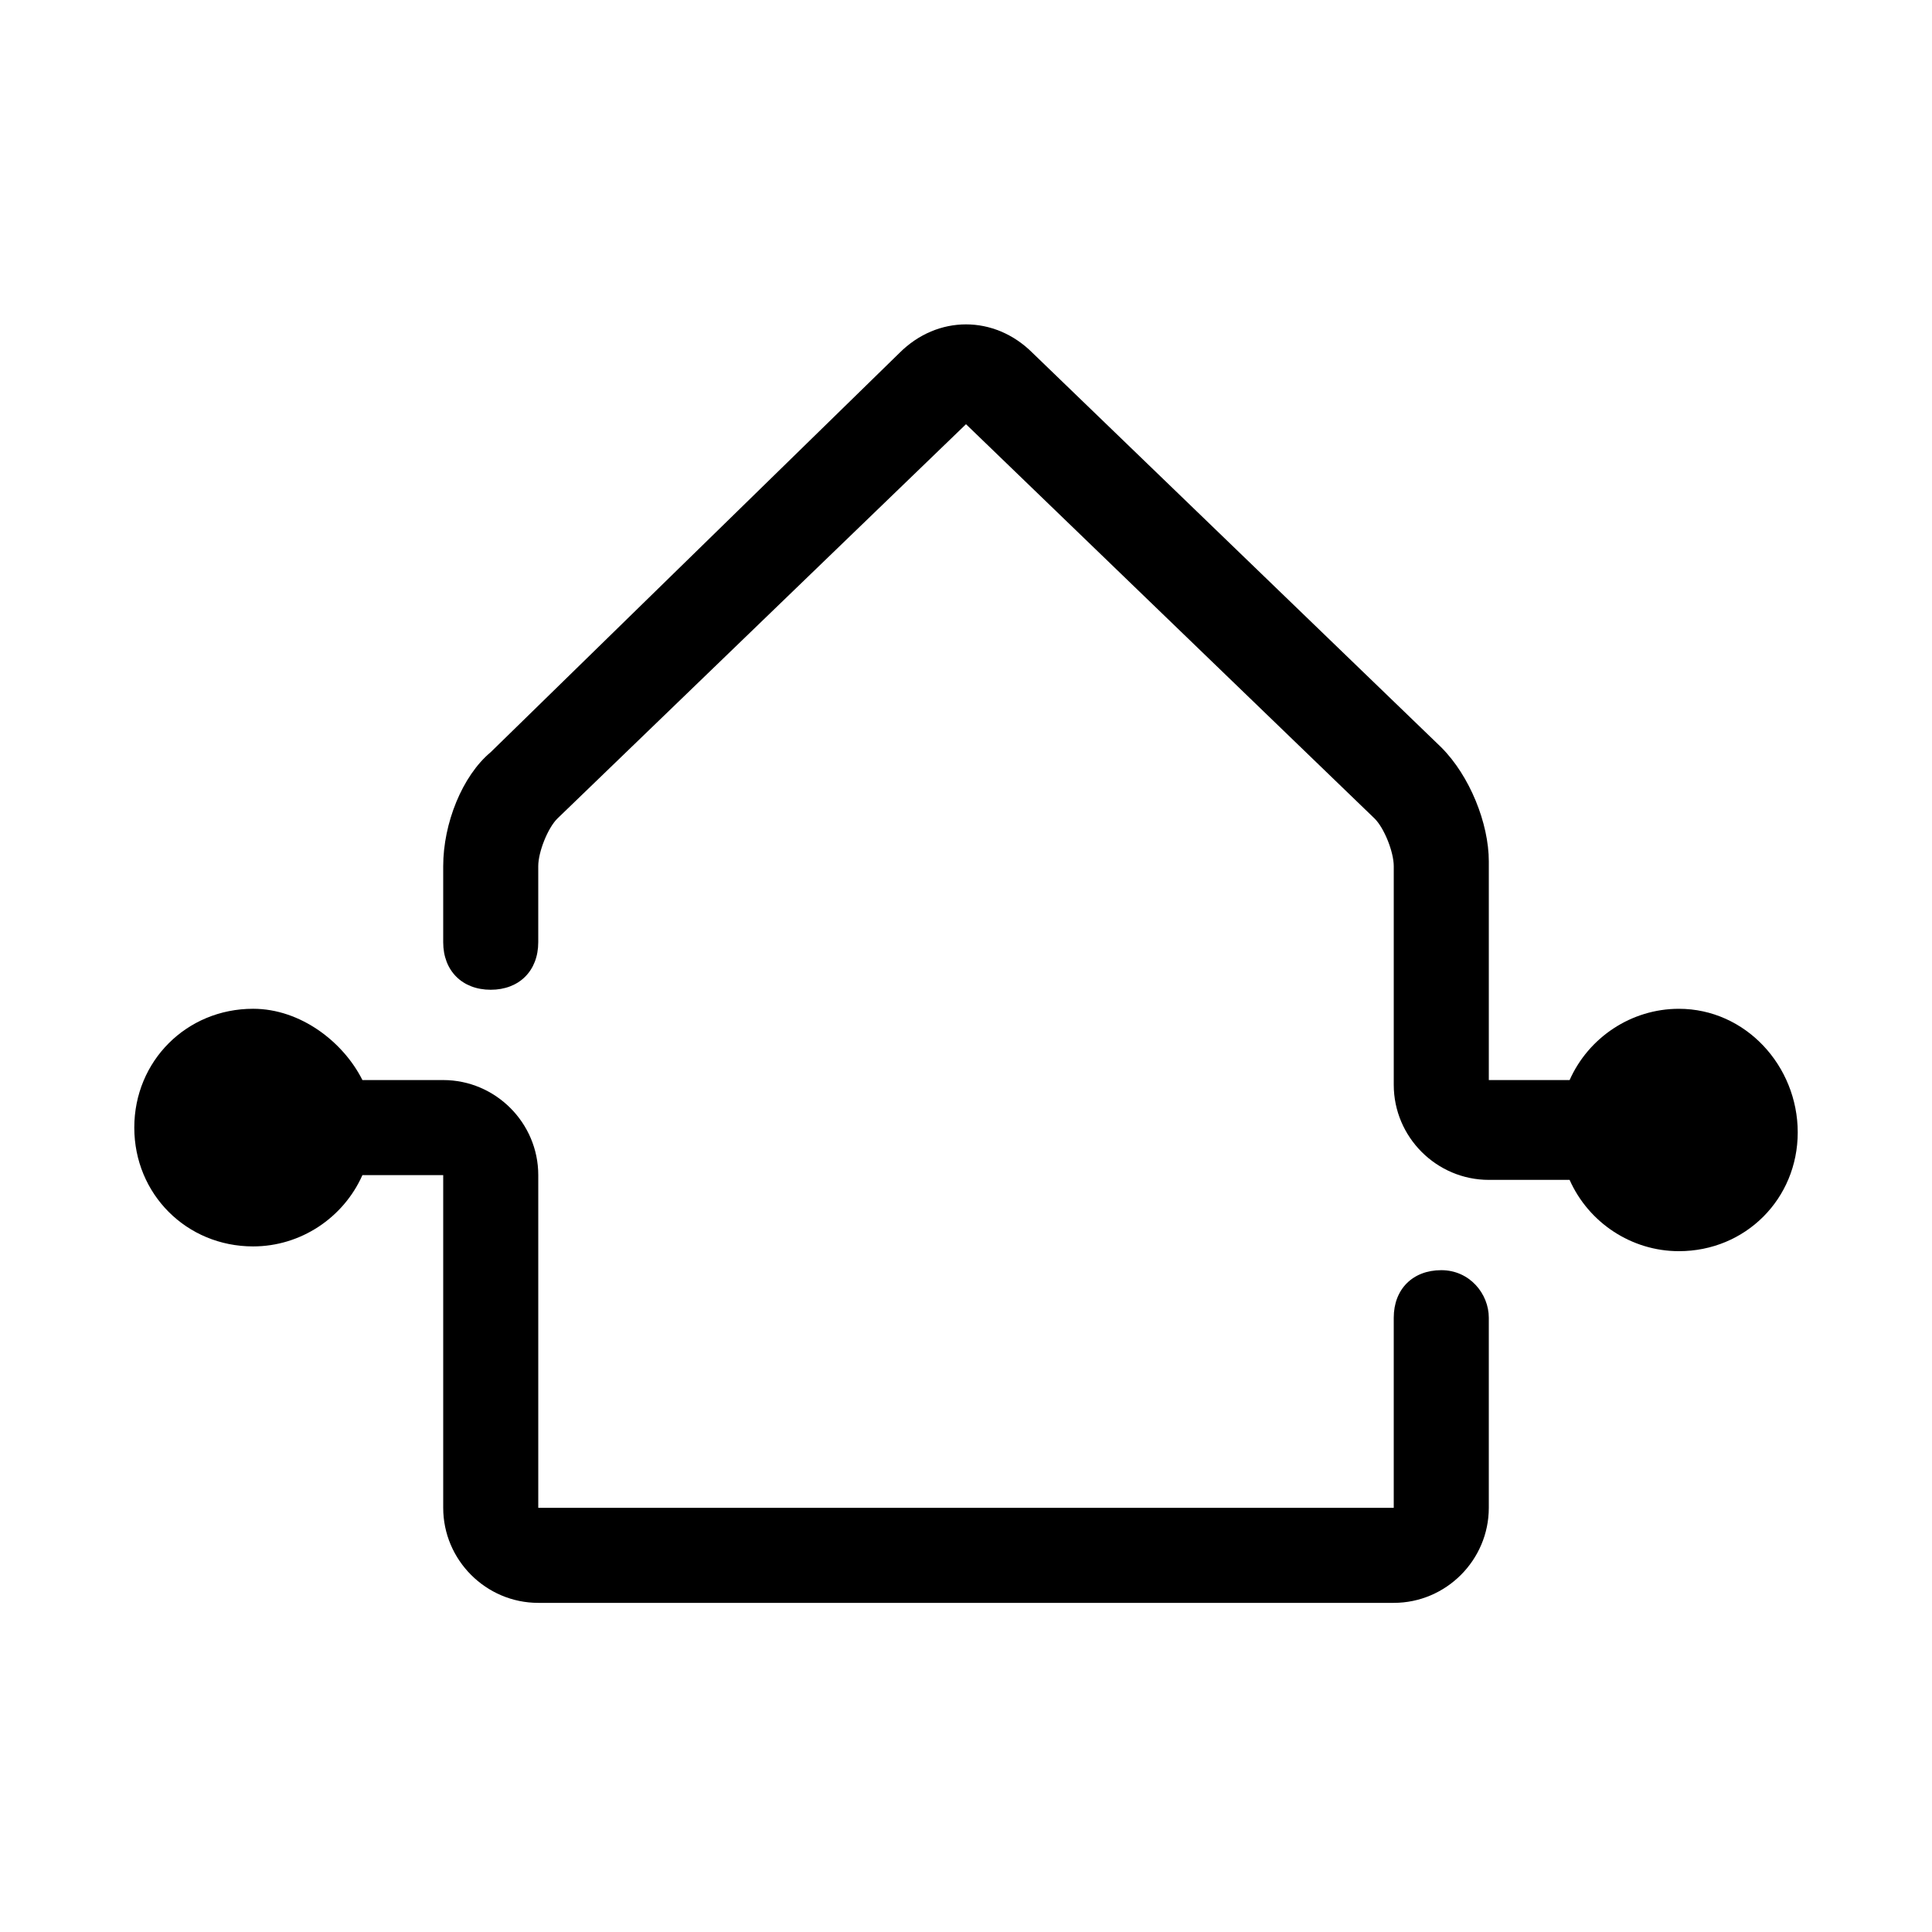 <?xml version="1.0" encoding="UTF-8"?>
<!-- Uploaded to: ICON Repo, www.iconrepo.com, Generator: ICON Repo Mixer Tools -->
<svg fill="#000000" width="800px" height="800px" version="1.1" viewBox="144 144 512 512" xmlns="http://www.w3.org/2000/svg">
 <g>
  <path d="m525.95 480.61c-7.559 0-12.594 5.039-12.594 12.594v50.383h-226.71v-88.168c0-13.855-11.336-25.191-25.191-25.191h-21.41c-5.039-10.074-16.375-18.891-28.969-18.891-17.633 0-31.488 13.855-31.488 31.488 0 17.633 13.855 31.488 31.488 31.488 12.594 0 23.93-7.559 28.969-18.895h21.41v88.168c0 13.855 11.336 25.191 25.191 25.191h226.71c13.855 0 25.191-11.336 25.191-25.191v-50.383c0-6.297-5.039-12.594-12.598-12.594z"/>
  <path d="m588.93 411.34c-12.594 0-23.93 7.559-28.969 18.895l-21.41-0.004v-57.938c0-10.078-5.039-22.672-12.594-30.23l-108.32-104.54c-10.078-10.078-25.191-10.078-35.266 0l-108.32 105.8c-7.559 6.297-12.598 18.891-12.598 30.227v20.152c0 7.559 5.039 12.594 12.594 12.594 7.559 0 12.594-5.039 12.594-12.594v-20.152c0-3.777 2.519-10.078 5.039-12.594l108.32-104.54 108.32 104.54c2.519 2.519 5.039 8.816 5.039 12.594v57.938c0 13.855 11.336 25.191 25.191 25.191h21.41c5.039 11.336 16.375 18.895 28.969 18.895 17.633 0 31.488-13.855 31.488-31.488-0.004-17.633-13.859-32.746-31.492-32.746z"/>
 </g>
</svg>